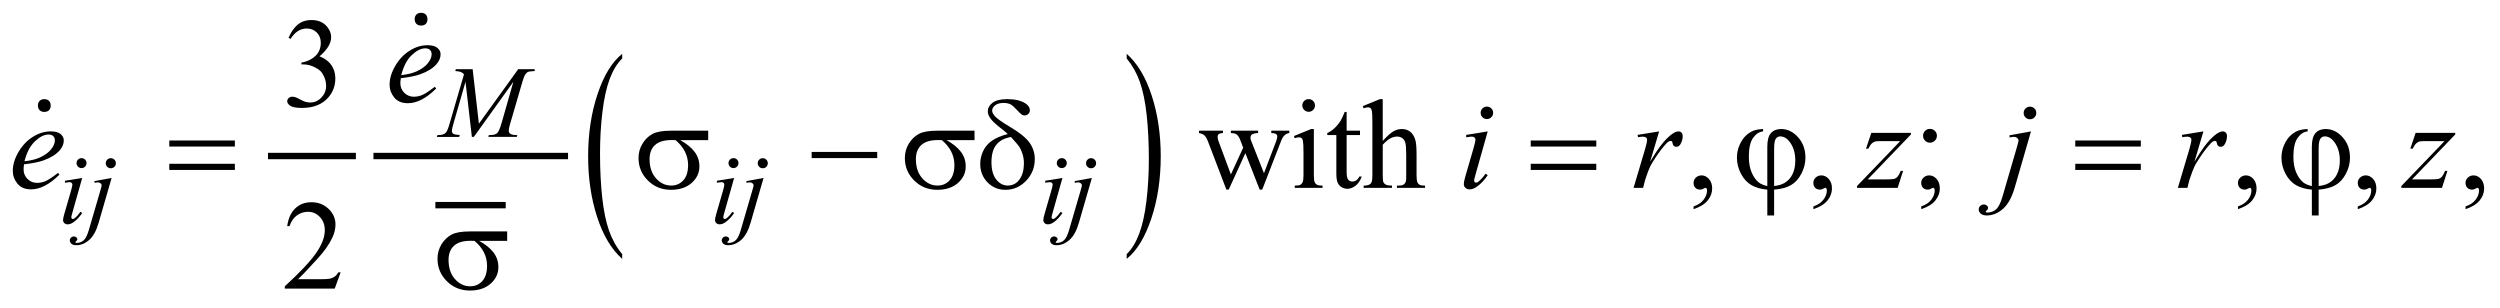 <?xml version="1.0" encoding="UTF-8"?>
<!DOCTYPE svg PUBLIC '-//W3C//DTD SVG 1.0//EN'
          'http://www.w3.org/TR/2001/REC-SVG-20010904/DTD/svg10.dtd'>
<svg stroke-dasharray="none" shape-rendering="auto" xmlns="http://www.w3.org/2000/svg" font-family="'Dialog'" text-rendering="auto" width="308" fill-opacity="1" color-interpolation="auto" color-rendering="auto" preserveAspectRatio="xMidYMid meet" font-size="12px" viewBox="0 0 308 38" fill="black" xmlns:xlink="http://www.w3.org/1999/xlink" stroke="black" image-rendering="auto" stroke-miterlimit="10" stroke-linecap="square" stroke-linejoin="miter" font-style="normal" stroke-width="1" height="38" stroke-dashoffset="0" font-weight="normal" stroke-opacity="1"
><!--Generated by the Batik Graphics2D SVG Generator--><defs id="genericDefs"
  /><g
  ><defs id="defs1"
    ><clipPath clipPathUnits="userSpaceOnUse" id="clipPath1"
      ><path d="M-1 -1 L194.192 -1 L194.192 22.712 L-1 22.712 L-1 -1 Z"
      /></clipPath
      ><clipPath clipPathUnits="userSpaceOnUse" id="clipPath2"
      ><path d="M-0 -0 L-0 21.712 L193.193 21.712 L193.193 -0 Z"
      /></clipPath
    ></defs
    ><g stroke-width="0.5" transform="scale(1.576,1.576) translate(1,1) matrix(1,0,0,1,0,0)"
    ><line y2="11.196" fill="none" x1="20.199" clip-path="url(#clipPath2)" x2="26.57" y1="11.196"
    /></g
    ><g stroke-width="0.5" transform="matrix(1.576,0,0,1.576,1.576,1.576)"
    ><line y2="15.037" fill="none" x1="33.286" clip-path="url(#clipPath2)" x2="38.283" y1="15.037"
    /></g
    ><g stroke-width="0.5" transform="matrix(1.576,0,0,1.576,1.576,1.576)"
    ><line y2="11.196" fill="none" x1="28.444" clip-path="url(#clipPath2)" x2="43.156" y1="11.196"
    /></g
    ><g stroke-width="0.5" transform="matrix(1.576,0,0,1.576,1.576,1.576)"
    ><path d="M47.638 18.867 L47.638 19.237 C46.799 18.492 46.145 17.398 45.678 15.957 C45.21 14.515 44.976 12.937 44.976 11.223 C44.976 9.44 45.222 7.816 45.714 6.351 C46.206 4.886 46.847 3.839 47.638 3.208 L47.638 3.569 C47.242 3.959 46.918 4.492 46.663 5.168 C46.409 5.845 46.22 6.703 46.094 7.744 C45.968 8.785 45.906 9.869 45.906 10.999 C45.906 12.277 45.964 13.432 46.079 14.464 C46.194 15.496 46.371 16.352 46.61 17.03 C46.848 17.71 47.19 18.323 47.638 18.867 Z" stroke="none" clip-path="url(#clipPath2)"
    /></g
    ><g stroke-width="0.5" transform="matrix(1.576,0,0,1.576,1.576,1.576)"
    ><path d="M87.076 3.569 L87.076 3.208 C87.915 3.948 88.569 5.038 89.036 6.48 C89.503 7.922 89.738 9.5 89.738 11.214 C89.738 12.997 89.492 14.622 89 16.089 C88.508 17.557 87.867 18.606 87.076 19.236 L87.076 18.866 C87.475 18.476 87.801 17.943 88.055 17.267 C88.309 16.59 88.498 15.733 88.622 14.696 C88.746 13.658 88.808 12.572 88.808 11.437 C88.808 10.164 88.751 9.011 88.637 7.976 C88.523 6.941 88.346 6.084 88.106 5.405 C87.867 4.726 87.523 4.114 87.076 3.569 Z" stroke="none" clip-path="url(#clipPath2)"
    /></g
    ><g stroke-width="0.5" transform="matrix(1.576,0,0,1.576,1.576,1.576)"
    ><path d="M21.554 1.962 C21.743 1.516 21.981 1.172 22.269 0.93 C22.557 0.688 22.915 0.567 23.345 0.567 C23.875 0.567 24.282 0.739 24.565 1.084 C24.78 1.341 24.887 1.616 24.887 1.909 C24.887 2.39 24.584 2.888 23.979 3.402 C24.386 3.562 24.693 3.789 24.901 4.085 C25.109 4.381 25.214 4.729 25.214 5.129 C25.214 5.701 25.032 6.197 24.667 6.617 C24.192 7.163 23.504 7.437 22.603 7.437 C22.157 7.437 21.854 7.381 21.693 7.271 C21.532 7.161 21.452 7.042 21.452 6.915 C21.452 6.821 21.49 6.738 21.566 6.666 C21.643 6.595 21.734 6.559 21.842 6.559 C21.924 6.559 22.007 6.572 22.091 6.598 C22.146 6.615 22.272 6.674 22.467 6.776 C22.662 6.879 22.797 6.94 22.872 6.959 C22.993 6.995 23.121 7.012 23.258 7.012 C23.59 7.012 23.879 6.884 24.124 6.627 C24.369 6.37 24.493 6.066 24.493 5.715 C24.493 5.458 24.436 5.207 24.322 4.964 C24.237 4.782 24.144 4.644 24.044 4.549 C23.904 4.419 23.712 4.301 23.468 4.195 C23.224 4.09 22.975 4.036 22.721 4.036 L22.565 4.036 L22.565 3.889 C22.822 3.856 23.08 3.764 23.339 3.611 C23.597 3.458 23.785 3.275 23.902 3.06 C24.019 2.845 24.078 2.609 24.078 2.352 C24.078 2.017 23.973 1.746 23.763 1.539 C23.553 1.332 23.292 1.229 22.98 1.229 C22.476 1.229 22.054 1.499 21.716 2.039 L21.554 1.962 Z" stroke="none" clip-path="url(#clipPath2)"
    /></g
    ><g stroke-width="0.5" transform="matrix(1.576,0,0,1.576,1.576,1.576)"
    ><path d="M92.728 9.217 L94.602 9.217 L94.602 9.398 C94.43 9.411 94.316 9.442 94.263 9.491 C94.21 9.54 94.182 9.609 94.182 9.7 C94.182 9.801 94.21 9.923 94.265 10.066 L95.222 12.637 L96.183 10.544 L95.93 9.885 C95.852 9.69 95.749 9.555 95.622 9.48 C95.55 9.435 95.417 9.407 95.222 9.397 L95.222 9.217 L97.35 9.217 L97.35 9.398 C97.116 9.408 96.95 9.45 96.852 9.525 C96.787 9.577 96.754 9.66 96.754 9.774 C96.754 9.839 96.767 9.906 96.793 9.974 L97.808 12.54 L98.75 10.066 C98.815 9.89 98.848 9.751 98.848 9.647 C98.848 9.585 98.816 9.53 98.752 9.481 C98.688 9.432 98.564 9.404 98.379 9.398 L98.379 9.217 L99.789 9.217 L99.789 9.398 C99.507 9.44 99.298 9.632 99.165 9.974 L97.671 13.824 L97.472 13.824 L96.354 10.97 L95.051 13.824 L94.87 13.824 L93.435 10.067 C93.341 9.83 93.248 9.669 93.157 9.587 C93.066 9.504 92.923 9.441 92.727 9.399 L92.727 9.217 Z" stroke="none" clip-path="url(#clipPath2)"
    /></g
    ><g stroke-width="0.5" transform="matrix(1.576,0,0,1.576,1.576,1.576)"
    ><path d="M101.707 9.085 L101.707 12.676 C101.707 12.955 101.728 13.142 101.769 13.235 C101.809 13.328 101.87 13.397 101.949 13.442 C102.029 13.488 102.175 13.51 102.387 13.51 L102.387 13.686 L100.215 13.686 L100.215 13.51 C100.433 13.51 100.579 13.489 100.654 13.447 C100.728 13.405 100.788 13.335 100.832 13.237 C100.876 13.139 100.897 12.953 100.897 12.676 L100.897 10.953 C100.897 10.469 100.882 10.155 100.853 10.012 C100.831 9.908 100.795 9.836 100.747 9.795 C100.698 9.754 100.631 9.734 100.547 9.734 C100.455 9.734 100.345 9.758 100.215 9.807 L100.147 9.632 L101.494 9.085 L101.707 9.085 ZM101.302 6.748 C101.439 6.748 101.555 6.796 101.652 6.892 C101.748 6.988 101.796 7.104 101.796 7.241 C101.796 7.378 101.748 7.495 101.652 7.593 C101.555 7.691 101.439 7.739 101.302 7.739 C101.165 7.739 101.048 7.69 100.95 7.593 C100.852 7.496 100.804 7.378 100.804 7.241 C100.804 7.105 100.852 6.989 100.948 6.892 C101.044 6.796 101.162 6.748 101.302 6.748 Z" stroke="none" clip-path="url(#clipPath2)"
    /></g
    ><g stroke-width="0.5" transform="matrix(1.576,0,0,1.576,1.576,1.576)"
    ><path d="M104.27 7.749 L104.27 9.217 L105.315 9.217 L105.315 9.559 L104.27 9.559 L104.27 12.457 C104.27 12.746 104.312 12.941 104.395 13.043 C104.478 13.144 104.584 13.193 104.714 13.193 C104.821 13.193 104.925 13.16 105.027 13.093 C105.128 13.027 105.206 12.928 105.261 12.798 L105.451 12.798 C105.337 13.116 105.176 13.357 104.968 13.518 C104.76 13.679 104.545 13.759 104.323 13.759 C104.174 13.759 104.027 13.717 103.884 13.635 C103.741 13.552 103.636 13.433 103.568 13.279 C103.5 13.125 103.465 12.886 103.465 12.564 L103.465 9.559 L102.757 9.559 L102.757 9.397 C102.936 9.325 103.119 9.204 103.306 9.034 C103.494 8.863 103.66 8.66 103.806 8.426 C103.881 8.302 103.986 8.076 104.119 7.748 L104.27 7.748 Z" stroke="none" clip-path="url(#clipPath2)"
    /></g
    ><g stroke-width="0.5" transform="matrix(1.576,0,0,1.576,1.576,1.576)"
    ><path d="M107.091 6.748 L107.091 10.017 C107.452 9.62 107.738 9.366 107.95 9.253 C108.161 9.141 108.373 9.085 108.584 9.085 C108.838 9.085 109.056 9.155 109.238 9.295 C109.421 9.435 109.555 9.654 109.643 9.954 C109.705 10.162 109.736 10.543 109.736 11.096 L109.736 12.677 C109.736 12.96 109.758 13.154 109.804 13.257 C109.836 13.335 109.892 13.398 109.97 13.443 C110.048 13.489 110.191 13.511 110.4 13.511 L110.4 13.687 L108.204 13.687 L108.204 13.51 L108.307 13.51 C108.515 13.51 108.66 13.479 108.741 13.415 C108.823 13.352 108.88 13.258 108.912 13.134 C108.922 13.082 108.927 12.93 108.927 12.676 L108.927 11.095 C108.927 10.607 108.902 10.287 108.852 10.134 C108.801 9.981 108.721 9.866 108.61 9.79 C108.5 9.714 108.367 9.675 108.211 9.675 C108.051 9.675 107.885 9.717 107.713 9.802 C107.54 9.887 107.334 10.057 107.093 10.314 L107.093 12.676 C107.093 12.982 107.111 13.172 107.145 13.246 C107.179 13.321 107.243 13.384 107.335 13.434 C107.428 13.484 107.588 13.509 107.815 13.509 L107.815 13.685 L105.599 13.685 L105.599 13.51 C105.797 13.51 105.953 13.48 106.068 13.417 C106.132 13.385 106.185 13.323 106.224 13.231 C106.263 13.14 106.283 12.955 106.283 12.675 L106.283 8.631 C106.283 8.12 106.27 7.806 106.246 7.69 C106.222 7.573 106.184 7.493 106.134 7.451 C106.083 7.409 106.016 7.388 105.932 7.388 C105.864 7.388 105.752 7.414 105.6 7.466 L105.532 7.295 L106.869 6.749 L107.091 6.749 Z" stroke="none" clip-path="url(#clipPath2)"
    /></g
    ><g stroke-width="0.5" transform="matrix(1.576,0,0,1.576,1.576,1.576)"
    ><path d="M131.391 15.35 L131.391 15.135 C131.726 15.025 131.986 14.853 132.169 14.62 C132.352 14.387 132.444 14.141 132.444 13.881 C132.444 13.819 132.429 13.767 132.4 13.725 C132.378 13.696 132.355 13.681 132.332 13.681 C132.297 13.681 132.219 13.713 132.098 13.779 C132.039 13.808 131.978 13.823 131.912 13.823 C131.753 13.823 131.626 13.776 131.532 13.681 C131.437 13.586 131.39 13.456 131.39 13.29 C131.39 13.131 131.451 12.994 131.573 12.881 C131.695 12.767 131.844 12.71 132.019 12.71 C132.234 12.71 132.425 12.804 132.593 12.99 C132.76 13.178 132.844 13.426 132.844 13.734 C132.844 14.069 132.728 14.38 132.495 14.669 C132.263 14.957 131.895 15.184 131.391 15.35 Z" stroke="none" clip-path="url(#clipPath2)"
    /></g
    ><g stroke-width="0.5" transform="matrix(1.576,0,0,1.576,1.576,1.576)"
    ><path d="M140.756 15.35 L140.756 15.135 C141.091 15.025 141.351 14.853 141.534 14.62 C141.717 14.387 141.809 14.141 141.809 13.881 C141.809 13.819 141.794 13.767 141.765 13.725 C141.743 13.696 141.72 13.681 141.697 13.681 C141.662 13.681 141.584 13.713 141.463 13.779 C141.404 13.808 141.343 13.823 141.277 13.823 C141.118 13.823 140.991 13.776 140.897 13.681 C140.802 13.586 140.755 13.456 140.755 13.29 C140.755 13.131 140.816 12.994 140.938 12.881 C141.06 12.767 141.209 12.71 141.384 12.71 C141.599 12.71 141.79 12.804 141.958 12.99 C142.125 13.178 142.209 13.426 142.209 13.734 C142.209 14.069 142.093 14.38 141.86 14.669 C141.628 14.957 141.26 15.184 140.756 15.35 Z" stroke="none" clip-path="url(#clipPath2)"
    /></g
    ><g stroke-width="0.5" transform="matrix(1.576,0,0,1.576,1.576,1.576)"
    ><path d="M149.188 15.35 L149.188 15.135 C149.523 15.025 149.782 14.853 149.966 14.62 C150.15 14.388 150.241 14.141 150.241 13.881 C150.241 13.819 150.226 13.767 150.197 13.725 C150.175 13.696 150.151 13.681 150.129 13.681 C150.093 13.681 150.016 13.713 149.895 13.779 C149.836 13.808 149.775 13.823 149.709 13.823 C149.55 13.823 149.423 13.776 149.329 13.681 C149.234 13.586 149.187 13.456 149.187 13.29 C149.187 13.131 149.248 12.994 149.37 12.881 C149.492 12.767 149.641 12.71 149.816 12.71 C150.031 12.71 150.222 12.804 150.39 12.99 C150.557 13.178 150.641 13.426 150.641 13.734 C150.641 14.069 150.525 14.38 150.292 14.669 C150.061 14.957 149.692 15.184 149.188 15.35 ZM149.871 9.075 C150.021 9.075 150.148 9.127 150.255 9.231 C150.36 9.335 150.413 9.462 150.413 9.612 C150.413 9.761 150.36 9.889 150.255 9.995 C150.149 10.101 150.022 10.154 149.871 10.154 C149.722 10.154 149.594 10.101 149.488 9.995 C149.383 9.89 149.33 9.762 149.33 9.612 C149.33 9.462 149.383 9.335 149.488 9.231 C149.593 9.127 149.722 9.075 149.871 9.075 Z" stroke="none" clip-path="url(#clipPath2)"
    /></g
    ><g stroke-width="0.5" transform="matrix(1.576,0,0,1.576,1.576,1.576)"
    ><path d="M173.948 15.35 L173.948 15.135 C174.283 15.025 174.543 14.853 174.726 14.62 C174.909 14.387 175.001 14.141 175.001 13.881 C175.001 13.819 174.986 13.767 174.957 13.725 C174.935 13.696 174.912 13.681 174.889 13.681 C174.854 13.681 174.776 13.713 174.655 13.779 C174.596 13.808 174.535 13.823 174.469 13.823 C174.31 13.823 174.183 13.776 174.089 13.681 C173.994 13.586 173.947 13.456 173.947 13.29 C173.947 13.131 174.008 12.994 174.13 12.881 C174.252 12.767 174.401 12.71 174.576 12.71 C174.791 12.71 174.982 12.804 175.15 12.99 C175.317 13.178 175.401 13.426 175.401 13.734 C175.401 14.069 175.285 14.38 175.052 14.669 C174.82 14.957 174.452 15.184 173.948 15.35 Z" stroke="none" clip-path="url(#clipPath2)"
    /></g
    ><g stroke-width="0.5" transform="matrix(1.576,0,0,1.576,1.576,1.576)"
    ><path d="M183.313 15.35 L183.313 15.135 C183.648 15.025 183.908 14.853 184.091 14.62 C184.274 14.387 184.366 14.141 184.366 13.881 C184.366 13.819 184.351 13.767 184.322 13.725 C184.3 13.696 184.277 13.681 184.254 13.681 C184.219 13.681 184.141 13.713 184.02 13.779 C183.961 13.808 183.9 13.823 183.834 13.823 C183.675 13.823 183.548 13.776 183.454 13.681 C183.359 13.586 183.312 13.456 183.312 13.29 C183.312 13.131 183.373 12.994 183.495 12.881 C183.617 12.767 183.766 12.71 183.941 12.71 C184.156 12.71 184.347 12.804 184.515 12.99 C184.682 13.178 184.766 13.426 184.766 13.734 C184.766 14.069 184.65 14.38 184.417 14.669 C184.186 14.957 183.817 15.184 183.313 15.35 Z" stroke="none" clip-path="url(#clipPath2)"
    /></g
    ><g stroke-width="0.5" transform="matrix(1.576,0,0,1.576,1.576,1.576)"
    ><path d="M191.739 15.35 L191.739 15.135 C192.074 15.025 192.334 14.853 192.517 14.62 C192.7 14.387 192.792 14.141 192.792 13.881 C192.792 13.819 192.777 13.767 192.748 13.725 C192.726 13.696 192.703 13.681 192.68 13.681 C192.645 13.681 192.567 13.713 192.446 13.779 C192.387 13.808 192.326 13.823 192.26 13.823 C192.101 13.823 191.974 13.776 191.88 13.681 C191.785 13.586 191.738 13.456 191.738 13.29 C191.738 13.131 191.799 12.994 191.921 12.881 C192.043 12.767 192.192 12.71 192.367 12.71 C192.582 12.71 192.773 12.804 192.941 12.99 C193.108 13.178 193.192 13.426 193.192 13.734 C193.192 14.069 193.076 14.38 192.843 14.669 C192.611 14.957 192.243 15.184 191.739 15.35 Z" stroke="none" clip-path="url(#clipPath2)"
    /></g
    ><g stroke-width="0.5" transform="matrix(1.576,0,0,1.576,1.576,1.576)"
    ><path d="M25.629 20.288 L25.166 21.561 L21.262 21.561 L21.262 21.38 C22.41 20.333 23.219 19.478 23.687 18.814 C24.156 18.151 24.39 17.544 24.39 16.995 C24.39 16.575 24.261 16.23 24.004 15.961 C23.747 15.69 23.44 15.556 23.082 15.556 C22.757 15.556 22.465 15.651 22.206 15.841 C21.947 16.031 21.756 16.311 21.632 16.678 L21.452 16.678 C21.533 16.076 21.742 15.615 22.079 15.292 C22.416 14.969 22.836 14.809 23.341 14.809 C23.878 14.809 24.326 14.982 24.685 15.327 C25.045 15.672 25.225 16.078 25.225 16.547 C25.225 16.882 25.147 17.217 24.991 17.552 C24.75 18.079 24.36 18.637 23.82 19.226 C23.01 20.111 22.504 20.644 22.302 20.827 L24.03 20.827 C24.382 20.827 24.628 20.813 24.769 20.788 C24.911 20.762 25.039 20.709 25.152 20.629 C25.266 20.55 25.365 20.437 25.45 20.29 L25.629 20.29 Z" stroke="none" clip-path="url(#clipPath2)"
    /></g
    ><g stroke-width="0.5" transform="matrix(1.576,0,0,1.576,1.576,1.576)"
    ><path d="M35.948 4.409 L36.436 8.671 L39.509 4.409 L40.801 4.409 L40.801 4.553 C40.52 4.572 40.354 4.59 40.305 4.608 C40.219 4.642 40.14 4.71 40.069 4.811 C39.998 4.913 39.92 5.107 39.837 5.396 L38.857 8.753 C38.799 8.948 38.771 9.102 38.771 9.213 C38.771 9.315 38.806 9.391 38.876 9.443 C38.975 9.519 39.131 9.556 39.345 9.556 L39.439 9.556 L39.404 9.701 L37.175 9.701 L37.214 9.556 L37.319 9.556 C37.517 9.556 37.668 9.528 37.772 9.47 C37.853 9.428 37.925 9.35 37.988 9.234 C38.052 9.118 38.141 8.861 38.256 8.463 L39.131 5.395 L36.043 9.7 L35.887 9.7 L35.39 5.396 L34.445 8.671 C34.364 8.949 34.324 9.137 34.324 9.233 C34.324 9.329 34.359 9.402 34.429 9.453 C34.499 9.504 34.67 9.538 34.94 9.557 L34.898 9.702 L33.152 9.702 L33.195 9.557 L33.3 9.557 C33.558 9.557 33.744 9.492 33.859 9.362 C33.942 9.268 34.029 9.065 34.12 8.753 L35.272 4.807 C35.186 4.719 35.104 4.659 35.026 4.627 C34.948 4.595 34.804 4.571 34.593 4.553 L34.632 4.409 L35.948 4.409 Z" stroke="none" clip-path="url(#clipPath2)"
    /></g
    ><g stroke-width="0.5" transform="matrix(1.576,0,0,1.576,1.576,1.576)"
    ><path d="M5.425 12.912 L4.652 15.648 C4.6 15.833 4.574 15.943 4.574 15.979 C4.574 16.021 4.586 16.055 4.611 16.081 C4.636 16.107 4.665 16.12 4.699 16.12 C4.738 16.12 4.785 16.099 4.84 16.057 C4.988 15.94 5.138 15.774 5.289 15.558 L5.426 15.648 C5.248 15.918 5.04 16.146 4.8 16.331 C4.623 16.469 4.454 16.538 4.292 16.538 C4.186 16.538 4.098 16.506 4.031 16.442 C3.963 16.379 3.929 16.298 3.929 16.202 C3.929 16.106 3.961 15.946 4.027 15.723 L4.534 13.974 C4.617 13.688 4.659 13.508 4.659 13.435 C4.659 13.378 4.639 13.331 4.598 13.295 C4.557 13.258 4.502 13.24 4.432 13.24 C4.375 13.24 4.256 13.254 4.077 13.283 L4.077 13.13 L5.425 12.912 ZM5.374 11.362 C5.483 11.362 5.576 11.4 5.651 11.475 C5.726 11.551 5.764 11.643 5.764 11.752 C5.764 11.858 5.725 11.95 5.649 12.027 C5.572 12.103 5.481 12.141 5.374 12.141 C5.268 12.141 5.176 12.103 5.099 12.027 C5.022 11.95 4.984 11.858 4.984 11.752 C4.984 11.643 5.022 11.55 5.097 11.475 C5.172 11.4 5.265 11.362 5.374 11.362 Z" stroke="none" clip-path="url(#clipPath2)"
    /></g
    ><g stroke-width="0.5" transform="matrix(1.576,0,0,1.576,1.576,1.576)"
    ><path d="M7.725 12.912 L6.714 16.405 C6.534 17.03 6.288 17.479 5.974 17.756 C5.661 18.031 5.321 18.17 4.957 18.17 C4.793 18.17 4.669 18.132 4.584 18.057 C4.5 17.98 4.457 17.89 4.457 17.787 C4.457 17.706 4.489 17.636 4.553 17.574 C4.617 17.512 4.691 17.482 4.774 17.482 C4.85 17.482 4.916 17.506 4.973 17.556 C5.02 17.595 5.043 17.639 5.043 17.689 C5.043 17.756 5.01 17.815 4.945 17.865 C4.908 17.893 4.89 17.917 4.89 17.935 L4.898 17.955 C4.906 17.965 4.918 17.973 4.933 17.978 C4.949 17.983 4.972 17.986 5.003 17.986 C5.214 17.986 5.394 17.919 5.544 17.785 C5.694 17.651 5.827 17.384 5.944 16.983 L6.819 13.985 C6.905 13.691 6.948 13.528 6.948 13.497 C6.948 13.434 6.92 13.379 6.864 13.33 C6.808 13.28 6.737 13.256 6.651 13.256 C6.617 13.256 6.578 13.26 6.534 13.268 C6.5 13.272 6.451 13.28 6.386 13.291 L6.386 13.154 L7.725 12.912 ZM7.663 11.366 C7.772 11.366 7.866 11.405 7.942 11.481 C8.018 11.557 8.057 11.651 8.057 11.76 C8.057 11.869 8.018 11.962 7.942 12.039 C7.865 12.115 7.772 12.153 7.663 12.153 C7.554 12.153 7.46 12.116 7.383 12.04 C7.306 11.963 7.268 11.87 7.268 11.761 C7.268 11.652 7.306 11.558 7.383 11.482 C7.46 11.404 7.553 11.366 7.663 11.366 Z" stroke="none" clip-path="url(#clipPath2)"
    /></g
    ><g stroke-width="0.5" transform="matrix(1.576,0,0,1.576,1.576,1.576)"
    ><path d="M56.389 12.912 L55.616 15.648 C55.564 15.833 55.538 15.943 55.538 15.979 C55.538 16.021 55.55 16.055 55.575 16.081 C55.6 16.107 55.629 16.12 55.663 16.12 C55.702 16.12 55.749 16.099 55.804 16.057 C55.952 15.94 56.102 15.774 56.253 15.558 L56.39 15.648 C56.213 15.919 56.005 16.146 55.765 16.331 C55.588 16.469 55.419 16.538 55.257 16.538 C55.151 16.538 55.063 16.506 54.996 16.442 C54.928 16.379 54.894 16.298 54.894 16.202 C54.894 16.106 54.926 15.946 54.992 15.723 L55.499 13.974 C55.582 13.688 55.624 13.508 55.624 13.435 C55.624 13.378 55.604 13.331 55.563 13.295 C55.522 13.258 55.467 13.24 55.397 13.24 C55.34 13.24 55.221 13.254 55.042 13.283 L55.042 13.13 L56.389 12.912 ZM56.338 11.362 C56.447 11.362 56.54 11.4 56.615 11.475 C56.69 11.551 56.728 11.643 56.728 11.752 C56.728 11.858 56.689 11.95 56.613 12.027 C56.536 12.103 56.445 12.141 56.338 12.141 C56.232 12.141 56.14 12.103 56.063 12.027 C55.986 11.95 55.948 11.858 55.948 11.752 C55.948 11.643 55.986 11.55 56.061 11.475 C56.137 11.4 56.229 11.362 56.338 11.362 Z" stroke="none" clip-path="url(#clipPath2)"
    /></g
    ><g stroke-width="0.5" transform="matrix(1.576,0,0,1.576,1.576,1.576)"
    ><path d="M58.689 12.912 L57.678 16.405 C57.498 17.03 57.252 17.479 56.938 17.756 C56.625 18.031 56.285 18.17 55.921 18.17 C55.757 18.17 55.633 18.132 55.548 18.057 C55.464 17.981 55.421 17.891 55.421 17.787 C55.421 17.706 55.453 17.636 55.517 17.574 C55.581 17.512 55.655 17.482 55.738 17.482 C55.814 17.482 55.88 17.506 55.937 17.556 C55.984 17.595 56.007 17.639 56.007 17.689 C56.007 17.756 55.974 17.815 55.909 17.865 C55.872 17.893 55.854 17.917 55.854 17.935 L55.862 17.955 C55.87 17.965 55.882 17.973 55.897 17.978 C55.913 17.983 55.936 17.986 55.967 17.986 C56.178 17.986 56.358 17.919 56.508 17.785 C56.658 17.651 56.791 17.384 56.908 16.983 L57.783 13.985 C57.869 13.691 57.912 13.528 57.912 13.497 C57.912 13.434 57.884 13.379 57.828 13.33 C57.772 13.28 57.701 13.256 57.615 13.256 C57.581 13.256 57.542 13.26 57.498 13.268 C57.464 13.273 57.415 13.281 57.35 13.291 L57.35 13.154 L58.689 12.912 ZM58.627 11.366 C58.736 11.366 58.83 11.405 58.906 11.481 C58.982 11.557 59.021 11.651 59.021 11.76 C59.021 11.869 58.982 11.962 58.906 12.039 C58.829 12.115 58.736 12.153 58.627 12.153 C58.518 12.153 58.425 12.115 58.348 12.039 C58.271 11.962 58.233 11.869 58.233 11.76 C58.233 11.651 58.271 11.557 58.348 11.481 C58.425 11.404 58.518 11.366 58.627 11.366 Z" stroke="none" clip-path="url(#clipPath2)"
    /></g
    ><g stroke-width="0.5" transform="matrix(1.576,0,0,1.576,1.576,1.576)"
    ><path d="M82.054 12.912 L81.281 15.648 C81.229 15.833 81.203 15.943 81.203 15.979 C81.203 16.021 81.215 16.055 81.24 16.081 C81.265 16.107 81.294 16.12 81.328 16.12 C81.367 16.12 81.414 16.099 81.469 16.057 C81.617 15.94 81.767 15.774 81.918 15.558 L82.055 15.648 C81.878 15.919 81.67 16.146 81.43 16.331 C81.253 16.469 81.084 16.538 80.922 16.538 C80.816 16.538 80.728 16.506 80.661 16.442 C80.593 16.379 80.559 16.298 80.559 16.202 C80.559 16.106 80.591 15.946 80.657 15.723 L81.164 13.974 C81.247 13.688 81.289 13.508 81.289 13.435 C81.289 13.378 81.269 13.331 81.228 13.295 C81.187 13.258 81.132 13.24 81.062 13.24 C81.005 13.24 80.886 13.254 80.707 13.283 L80.707 13.13 L82.054 12.912 ZM82.003 11.362 C82.112 11.362 82.205 11.4 82.28 11.475 C82.355 11.551 82.393 11.643 82.393 11.752 C82.393 11.858 82.354 11.95 82.278 12.027 C82.201 12.103 82.11 12.141 82.003 12.141 C81.897 12.141 81.805 12.103 81.728 12.027 C81.651 11.95 81.613 11.858 81.613 11.752 C81.613 11.643 81.651 11.55 81.726 11.475 C81.801 11.4 81.894 11.362 82.003 11.362 Z" stroke="none" clip-path="url(#clipPath2)"
    /></g
    ><g stroke-width="0.5" transform="matrix(1.576,0,0,1.576,1.576,1.576)"
    ><path d="M84.354 12.912 L83.343 16.405 C83.163 17.03 82.917 17.479 82.603 17.756 C82.29 18.031 81.95 18.17 81.586 18.17 C81.422 18.17 81.298 18.132 81.213 18.057 C81.129 17.981 81.086 17.891 81.086 17.787 C81.086 17.706 81.118 17.636 81.182 17.574 C81.246 17.512 81.32 17.482 81.403 17.482 C81.479 17.482 81.545 17.506 81.602 17.556 C81.649 17.595 81.672 17.639 81.672 17.689 C81.672 17.756 81.639 17.815 81.574 17.865 C81.537 17.893 81.519 17.917 81.519 17.935 L81.527 17.955 C81.535 17.965 81.547 17.973 81.562 17.978 C81.578 17.983 81.601 17.986 81.632 17.986 C81.843 17.986 82.023 17.919 82.173 17.785 C82.323 17.651 82.456 17.384 82.573 16.983 L83.448 13.985 C83.534 13.691 83.577 13.528 83.577 13.497 C83.577 13.434 83.549 13.379 83.493 13.33 C83.437 13.28 83.366 13.256 83.28 13.256 C83.246 13.256 83.207 13.26 83.163 13.268 C83.129 13.273 83.08 13.281 83.015 13.291 L83.015 13.154 L84.354 12.912 ZM84.292 11.366 C84.401 11.366 84.495 11.405 84.571 11.481 C84.647 11.557 84.686 11.651 84.686 11.76 C84.686 11.869 84.647 11.962 84.571 12.039 C84.494 12.115 84.401 12.153 84.292 12.153 C84.183 12.153 84.09 12.115 84.013 12.039 C83.936 11.962 83.898 11.869 83.898 11.76 C83.898 11.651 83.936 11.557 84.013 11.481 C84.089 11.404 84.182 11.366 84.292 11.366 Z" stroke="none" clip-path="url(#clipPath2)"
    /></g
    ><g stroke-width="0.5" transform="matrix(1.576,0,0,1.576,1.576,1.576)"
    ><path d="M30.332 5.112 C30.309 5.275 30.298 5.409 30.298 5.517 C30.298 5.807 30.401 6.053 30.606 6.256 C30.811 6.46 31.06 6.561 31.353 6.561 C31.587 6.561 31.812 6.513 32.029 6.417 C32.245 6.321 32.567 6.109 32.993 5.78 L33.096 5.922 C32.325 6.686 31.59 7.068 30.89 7.068 C30.415 7.068 30.057 6.918 29.816 6.619 C29.575 6.32 29.455 5.99 29.455 5.628 C29.455 5.144 29.604 4.648 29.904 4.14 C30.203 3.632 30.579 3.238 31.031 2.956 C31.483 2.675 31.948 2.534 32.427 2.534 C32.772 2.534 33.027 2.604 33.193 2.744 C33.359 2.884 33.442 3.05 33.442 3.242 C33.442 3.512 33.335 3.771 33.12 4.018 C32.837 4.34 32.42 4.6 31.87 4.798 C31.504 4.934 30.992 5.038 30.332 5.112 ZM30.366 4.873 C30.847 4.818 31.24 4.724 31.542 4.59 C31.942 4.411 32.242 4.197 32.442 3.948 C32.642 3.699 32.742 3.463 32.742 3.238 C32.742 3.101 32.699 2.991 32.613 2.906 C32.527 2.821 32.404 2.779 32.245 2.779 C31.913 2.779 31.561 2.955 31.188 3.308 C30.815 3.661 30.542 4.184 30.366 4.873 Z" stroke="none" clip-path="url(#clipPath2)"
    /></g
    ><g stroke-width="0.5" transform="matrix(1.576,0,0,1.576,1.576,1.576)"
    ><path d="M0.878 11.846 C0.855 12.009 0.844 12.144 0.844 12.251 C0.844 12.541 0.947 12.787 1.152 12.99 C1.357 13.193 1.606 13.295 1.899 13.295 C2.133 13.295 2.358 13.247 2.575 13.151 C2.792 13.055 3.113 12.842 3.539 12.514 L3.642 12.656 C2.871 13.421 2.136 13.802 1.436 13.802 C0.961 13.802 0.603 13.653 0.362 13.353 C0.12 13.055 0 12.725 0 12.364 C0 11.88 0.149 11.384 0.449 10.876 C0.748 10.368 1.124 9.974 1.576 9.692 C2.028 9.411 2.493 9.27 2.972 9.27 C3.317 9.27 3.572 9.34 3.738 9.48 C3.904 9.62 3.987 9.786 3.987 9.978 C3.987 10.248 3.88 10.507 3.665 10.754 C3.382 11.076 2.965 11.336 2.415 11.534 C2.051 11.667 1.539 11.772 0.878 11.846 ZM0.913 11.607 C1.394 11.552 1.787 11.458 2.089 11.324 C2.489 11.145 2.789 10.931 2.989 10.682 C3.189 10.433 3.289 10.197 3.289 9.972 C3.289 9.835 3.246 9.725 3.16 9.64 C3.074 9.557 2.951 9.515 2.792 9.515 C2.46 9.515 2.108 9.691 1.735 10.044 C1.362 10.397 1.088 10.918 0.913 11.607 Z" stroke="none" clip-path="url(#clipPath2)"
    /></g
    ><g stroke-width="0.5" transform="matrix(1.576,0,0,1.576,1.576,1.576)"
    ><path d="M115.299 9.271 L114.332 12.691 C114.268 12.921 114.234 13.06 114.234 13.105 C114.234 13.158 114.25 13.2 114.281 13.232 C114.311 13.265 114.348 13.281 114.39 13.281 C114.439 13.281 114.497 13.256 114.566 13.203 C114.752 13.057 114.939 12.849 115.128 12.579 L115.299 12.691 C115.077 13.029 114.818 13.314 114.518 13.545 C114.297 13.718 114.085 13.804 113.884 13.804 C113.75 13.804 113.641 13.764 113.557 13.685 C113.472 13.605 113.43 13.505 113.43 13.384 C113.43 13.264 113.47 13.064 113.552 12.784 L114.186 10.598 C114.29 10.24 114.342 10.016 114.342 9.925 C114.342 9.854 114.317 9.795 114.267 9.749 C114.216 9.704 114.147 9.681 114.059 9.681 C113.988 9.681 113.84 9.699 113.616 9.735 L113.616 9.545 L115.299 9.271 ZM115.235 7.333 C115.372 7.333 115.487 7.38 115.582 7.475 C115.676 7.569 115.724 7.685 115.724 7.821 C115.724 7.955 115.675 8.07 115.579 8.165 C115.483 8.26 115.368 8.309 115.235 8.309 C115.101 8.309 114.987 8.261 114.891 8.165 C114.794 8.069 114.746 7.955 114.746 7.821 C114.746 7.685 114.793 7.569 114.888 7.475 C114.983 7.381 115.099 7.333 115.235 7.333 Z" stroke="none" clip-path="url(#clipPath2)"
    /></g
    ><g stroke-width="0.5" transform="matrix(1.576,0,0,1.576,1.576,1.576)"
    ><path d="M127.015 9.544 L128.699 9.271 L127.996 11.643 C128.565 10.67 129.083 9.99 129.548 9.603 C129.812 9.382 130.027 9.271 130.193 9.271 C130.3 9.271 130.385 9.303 130.447 9.366 C130.509 9.429 130.54 9.521 130.54 9.642 C130.54 9.856 130.484 10.061 130.374 10.257 C130.296 10.403 130.184 10.476 130.037 10.476 C129.963 10.476 129.898 10.452 129.845 10.403 C129.792 10.354 129.758 10.279 129.744 10.179 C129.738 10.117 129.723 10.076 129.7 10.057 C129.675 10.031 129.643 10.018 129.607 10.018 C129.552 10.018 129.5 10.031 129.452 10.057 C129.367 10.102 129.238 10.229 129.066 10.437 C128.795 10.756 128.503 11.169 128.187 11.677 C128.05 11.891 127.933 12.134 127.835 12.404 C127.698 12.775 127.62 12.998 127.601 13.072 L127.446 13.687 L126.699 13.687 L127.601 10.657 C127.705 10.305 127.757 10.055 127.757 9.906 C127.757 9.847 127.733 9.799 127.684 9.76 C127.62 9.708 127.533 9.682 127.426 9.682 C127.358 9.682 127.232 9.697 127.05 9.726 L127.015 9.544 Z" stroke="none" clip-path="url(#clipPath2)"
    /></g
    ><g stroke-width="0.5" transform="matrix(1.576,0,0,1.576,1.576,1.576)"
    ><path d="M145.284 9.388 L148.383 9.388 L148.383 9.51 L145.006 13.023 L146.436 13.023 C146.774 13.023 146.989 13.009 147.081 12.984 C147.172 12.958 147.256 12.902 147.332 12.818 C147.408 12.733 147.494 12.581 147.588 12.359 L147.769 12.359 L147.345 13.686 L144.167 13.686 L144.167 13.544 L147.544 10.031 L146.139 10.031 C145.843 10.031 145.664 10.039 145.602 10.055 C145.511 10.075 145.421 10.126 145.331 10.209 C145.241 10.292 145.149 10.429 145.056 10.621 L144.87 10.621 L145.284 9.388 Z" stroke="none" clip-path="url(#clipPath2)"
    /></g
    ><g stroke-width="0.5" transform="matrix(1.576,0,0,1.576,1.576,1.576)"
    ><path d="M157.768 9.271 L156.503 13.638 C156.279 14.418 155.971 14.982 155.578 15.326 C155.186 15.671 154.763 15.843 154.307 15.843 C154.102 15.843 153.947 15.796 153.84 15.701 C153.735 15.607 153.682 15.495 153.682 15.365 C153.682 15.263 153.722 15.176 153.801 15.098 C153.881 15.022 153.973 14.984 154.077 14.984 C154.171 14.984 154.254 15.015 154.326 15.077 C154.385 15.126 154.413 15.181 154.413 15.243 C154.413 15.327 154.373 15.4 154.292 15.463 C154.246 15.498 154.224 15.527 154.224 15.55 L154.234 15.574 C154.244 15.588 154.258 15.597 154.278 15.603 C154.298 15.61 154.327 15.613 154.366 15.613 C154.629 15.613 154.854 15.53 155.042 15.362 C155.229 15.195 155.396 14.86 155.542 14.359 L156.635 10.612 C156.742 10.244 156.796 10.041 156.796 10.002 C156.796 9.924 156.761 9.854 156.692 9.792 C156.622 9.73 156.533 9.699 156.425 9.699 C156.383 9.699 156.334 9.704 156.279 9.714 C156.236 9.721 156.175 9.731 156.093 9.743 L156.093 9.573 L157.768 9.271 ZM157.689 7.338 C157.826 7.338 157.942 7.386 158.038 7.482 C158.134 7.578 158.183 7.694 158.183 7.831 C158.183 7.968 158.134 8.084 158.038 8.18 C157.942 8.276 157.826 8.324 157.689 8.324 C157.552 8.324 157.436 8.276 157.34 8.18 C157.243 8.084 157.195 7.968 157.195 7.831 C157.195 7.695 157.243 7.579 157.34 7.482 C157.437 7.387 157.553 7.338 157.689 7.338 Z" stroke="none" clip-path="url(#clipPath2)"
    /></g
    ><g stroke-width="0.5" transform="matrix(1.576,0,0,1.576,1.576,1.576)"
    ><path d="M169.564 9.544 L171.248 9.271 L170.545 11.643 C171.114 10.67 171.632 9.99 172.097 9.603 C172.361 9.382 172.576 9.271 172.742 9.271 C172.849 9.271 172.934 9.303 172.996 9.366 C173.058 9.429 173.089 9.521 173.089 9.642 C173.089 9.856 173.033 10.061 172.923 10.257 C172.845 10.403 172.733 10.476 172.586 10.476 C172.512 10.476 172.447 10.452 172.394 10.403 C172.341 10.354 172.307 10.279 172.293 10.179 C172.287 10.117 172.272 10.076 172.249 10.057 C172.224 10.031 172.192 10.018 172.156 10.018 C172.101 10.018 172.049 10.031 172.001 10.057 C171.916 10.102 171.787 10.229 171.615 10.437 C171.344 10.756 171.052 11.169 170.736 11.677 C170.599 11.891 170.482 12.134 170.384 12.404 C170.247 12.775 170.169 12.998 170.15 13.072 L169.995 13.687 L169.248 13.687 L170.15 10.657 C170.254 10.305 170.306 10.055 170.306 9.906 C170.306 9.847 170.282 9.799 170.233 9.76 C170.169 9.708 170.082 9.682 169.975 9.682 C169.907 9.682 169.781 9.697 169.599 9.726 L169.564 9.544 Z" stroke="none" clip-path="url(#clipPath2)"
    /></g
    ><g stroke-width="0.5" transform="matrix(1.576,0,0,1.576,1.576,1.576)"
    ><path d="M187.835 9.388 L190.934 9.388 L190.934 9.51 L187.557 13.023 L188.987 13.023 C189.325 13.023 189.54 13.009 189.632 12.984 C189.723 12.958 189.807 12.902 189.883 12.818 C189.959 12.733 190.045 12.581 190.139 12.359 L190.32 12.359 L189.896 13.686 L186.718 13.686 L186.718 13.544 L190.095 10.031 L188.69 10.031 C188.394 10.031 188.215 10.039 188.153 10.055 C188.062 10.075 187.972 10.126 187.882 10.209 C187.792 10.292 187.7 10.429 187.607 10.621 L187.421 10.621 L187.835 9.388 Z" stroke="none" clip-path="url(#clipPath2)"
    /></g
    ><g stroke-width="0.5" transform="matrix(1.576,0,0,1.576,1.576,1.576)"
    ><path d="M12.235 9.983 L17.36 9.983 L17.36 10.456 L12.235 10.456 L12.235 9.983 ZM12.235 11.803 L17.36 11.803 L17.36 12.285 L12.235 12.285 L12.235 11.803 Z" stroke="none" clip-path="url(#clipPath2)"
    /></g
    ><g stroke-width="0.5" transform="matrix(1.576,0,0,1.576,1.576,1.576)"
    ><path d="M54.362 9.954 L52.175 9.954 C52.666 10.227 53.039 10.53 53.293 10.862 C53.547 11.194 53.674 11.577 53.674 12.013 C53.674 12.514 53.472 12.944 53.069 13.301 C52.666 13.659 52.126 13.838 51.449 13.838 C50.737 13.838 50.136 13.596 49.648 13.11 C49.16 12.626 48.916 12.041 48.916 11.354 C48.916 10.941 49.019 10.567 49.223 10.232 C49.428 9.897 49.687 9.644 50.002 9.473 C50.315 9.302 50.796 9.217 51.444 9.217 L54.362 9.217 L54.362 9.954 ZM51.81 9.954 C51.673 9.951 51.569 9.949 51.497 9.949 C50.914 9.949 50.483 10.079 50.201 10.339 C49.92 10.599 49.779 10.967 49.779 11.442 C49.779 12.063 49.946 12.562 50.281 12.94 C50.616 13.317 51.013 13.505 51.472 13.505 C51.856 13.505 52.172 13.367 52.419 13.093 C52.666 12.819 52.79 12.422 52.79 11.905 C52.791 11.157 52.464 10.507 51.81 9.954 Z" stroke="none" clip-path="url(#clipPath2)"
    /></g
    ><g stroke-width="0.5" transform="matrix(1.576,0,0,1.576,1.576,1.576)"
    ><path d="M62.449 10.876 L67.574 10.876 L67.574 11.359 L62.449 11.359 L62.449 10.876 Z" stroke="none" clip-path="url(#clipPath2)"
    /></g
    ><g stroke-width="0.5" transform="matrix(1.576,0,0,1.576,1.576,1.576)"
    ><path d="M75.181 9.954 L72.994 9.954 C73.485 10.227 73.858 10.53 74.112 10.862 C74.366 11.194 74.493 11.577 74.493 12.013 C74.493 12.514 74.291 12.944 73.888 13.301 C73.485 13.659 72.945 13.838 72.268 13.838 C71.556 13.838 70.955 13.596 70.467 13.11 C69.979 12.626 69.735 12.041 69.735 11.354 C69.735 10.941 69.838 10.567 70.042 10.232 C70.247 9.897 70.506 9.644 70.821 9.473 C71.134 9.302 71.615 9.217 72.263 9.217 L75.181 9.217 L75.181 9.954 ZM72.628 9.954 C72.491 9.951 72.387 9.949 72.315 9.949 C71.732 9.949 71.301 10.079 71.019 10.339 C70.738 10.599 70.597 10.967 70.597 11.442 C70.597 12.063 70.764 12.562 71.099 12.94 C71.434 13.317 71.831 13.505 72.29 13.505 C72.674 13.505 72.99 13.367 73.237 13.093 C73.484 12.819 73.608 12.422 73.608 11.905 C73.609 11.157 73.282 10.507 72.628 9.954 Z" stroke="none" clip-path="url(#clipPath2)"
    /></g
    ><g stroke-width="0.5" transform="matrix(1.576,0,0,1.576,1.576,1.576)"
    ><path d="M77.774 9.476 C77.644 9.349 77.504 9.229 77.355 9.115 C76.876 8.748 76.567 8.464 76.428 8.264 C76.288 8.064 76.218 7.878 76.218 7.705 C76.218 7.451 76.34 7.228 76.584 7.037 C76.828 6.845 77.215 6.749 77.746 6.749 C78.361 6.749 78.841 6.866 79.185 7.101 C79.4 7.247 79.507 7.421 79.507 7.623 C79.507 7.733 79.467 7.828 79.387 7.906 C79.307 7.984 79.207 8.023 79.087 8.023 C79.016 8.023 78.952 8.007 78.897 7.974 C78.816 7.925 78.675 7.792 78.475 7.574 C78.275 7.356 78.116 7.218 77.999 7.159 C77.846 7.084 77.666 7.047 77.457 7.047 C77.167 7.047 76.945 7.11 76.79 7.235 C76.636 7.36 76.559 7.498 76.559 7.648 C76.559 7.791 76.645 7.951 76.817 8.128 C76.99 8.305 77.372 8.571 77.964 8.926 C78.716 9.371 79.225 9.786 79.492 10.17 C79.759 10.554 79.892 10.973 79.892 11.429 C79.892 12.096 79.665 12.664 79.211 13.134 C78.757 13.604 78.221 13.839 77.603 13.839 C77.043 13.839 76.574 13.644 76.195 13.253 C75.816 12.863 75.627 12.382 75.627 11.81 C75.627 11.468 75.703 11.134 75.856 10.807 C76.009 10.48 76.238 10.211 76.544 9.999 C76.851 9.786 77.261 9.612 77.774 9.476 ZM78.033 9.709 C77.526 9.794 77.144 9.995 76.888 10.312 C76.633 10.629 76.505 11.085 76.505 11.681 C76.505 12.276 76.632 12.729 76.885 13.039 C77.139 13.35 77.432 13.505 77.764 13.505 C78.164 13.505 78.477 13.343 78.703 13.018 C78.929 12.693 79.042 12.279 79.042 11.779 C79.042 11.508 79.004 11.255 78.927 11.017 C78.851 10.78 78.757 10.583 78.647 10.427 C78.563 10.31 78.358 10.071 78.033 9.709 Z" stroke="none" clip-path="url(#clipPath2)"
    /></g
    ><g stroke-width="0.5" transform="matrix(1.576,0,0,1.576,1.576,1.576)"
    ><path d="M118.661 9.983 L123.785 9.983 L123.785 10.456 L118.661 10.456 L118.661 9.983 ZM118.661 11.803 L123.785 11.803 L123.785 12.285 L118.661 12.285 L118.661 11.803 Z" stroke="none" clip-path="url(#clipPath2)"
    /></g
    ><g stroke-width="0.5" transform="matrix(1.576,0,0,1.576,1.576,1.576)"
    ><path d="M137.155 13.549 L137.155 10.466 C137.155 9.968 137.25 9.614 137.44 9.403 C137.63 9.192 137.896 9.086 138.238 9.086 C138.732 9.086 139.173 9.3 139.558 9.728 C139.944 10.156 140.136 10.688 140.136 11.326 C140.136 11.752 140.032 12.168 139.822 12.572 C139.612 12.977 139.34 13.277 139.005 13.47 C138.67 13.663 138.231 13.782 137.687 13.824 L137.687 15.844 L137.156 15.844 L137.156 13.824 C136.658 13.782 136.242 13.663 135.909 13.468 C135.575 13.273 135.304 12.976 135.094 12.575 C134.884 12.174 134.78 11.762 134.78 11.336 C134.78 10.975 134.849 10.64 134.987 10.331 C135.126 10.022 135.291 9.778 135.482 9.6 C135.674 9.421 135.872 9.293 136.076 9.217 C136.279 9.141 136.529 9.097 136.825 9.088 L136.825 9.274 C136.532 9.297 136.273 9.463 136.049 9.772 C135.824 10.081 135.712 10.574 135.712 11.251 C135.712 11.742 135.789 12.161 135.941 12.507 C136.094 12.854 136.286 13.113 136.517 13.285 C136.665 13.392 136.878 13.481 137.155 13.549 ZM137.687 13.54 C138.016 13.505 138.281 13.428 138.483 13.311 C138.762 13.152 138.976 12.921 139.123 12.621 C139.27 12.321 139.343 11.962 139.343 11.545 C139.343 10.957 139.195 10.469 138.899 10.082 C138.684 9.802 138.438 9.662 138.162 9.662 C138.022 9.662 137.908 9.723 137.82 9.845 C137.732 9.967 137.688 10.226 137.688 10.623 L137.688 13.54 Z" stroke="none" clip-path="url(#clipPath2)"
    /></g
    ><g stroke-width="0.5" transform="matrix(1.576,0,0,1.576,1.576,1.576)"
    ><path d="M161.229 9.983 L166.353 9.983 L166.353 10.456 L161.229 10.456 L161.229 9.983 ZM161.229 11.803 L166.353 11.803 L166.353 12.285 L161.229 12.285 L161.229 11.803 Z" stroke="none" clip-path="url(#clipPath2)"
    /></g
    ><g stroke-width="0.5" transform="matrix(1.576,0,0,1.576,1.576,1.576)"
    ><path d="M179.723 13.549 L179.723 10.466 C179.723 9.968 179.818 9.614 180.008 9.403 C180.198 9.192 180.464 9.086 180.806 9.086 C181.3 9.086 181.741 9.3 182.126 9.728 C182.512 10.156 182.704 10.688 182.704 11.326 C182.704 11.752 182.6 12.168 182.39 12.572 C182.18 12.977 181.908 13.277 181.573 13.47 C181.238 13.663 180.799 13.782 180.255 13.824 L180.255 15.844 L179.724 15.844 L179.724 13.824 C179.226 13.782 178.81 13.663 178.477 13.468 C178.143 13.273 177.872 12.976 177.662 12.575 C177.452 12.174 177.348 11.762 177.348 11.336 C177.348 10.975 177.417 10.64 177.555 10.331 C177.694 10.022 177.859 9.778 178.05 9.6 C178.242 9.421 178.44 9.293 178.644 9.217 C178.847 9.141 179.097 9.097 179.393 9.088 L179.393 9.274 C179.1 9.297 178.841 9.463 178.617 9.772 C178.392 10.081 178.28 10.574 178.28 11.251 C178.28 11.742 178.357 12.161 178.509 12.507 C178.662 12.854 178.854 13.113 179.085 13.285 C179.232 13.392 179.445 13.481 179.723 13.549 ZM180.254 13.54 C180.583 13.505 180.848 13.428 181.05 13.311 C181.329 13.152 181.543 12.921 181.69 12.621 C181.837 12.321 181.91 11.962 181.91 11.545 C181.91 10.957 181.762 10.469 181.466 10.082 C181.251 9.802 181.005 9.662 180.729 9.662 C180.589 9.662 180.475 9.723 180.387 9.845 C180.299 9.967 180.255 10.226 180.255 10.623 L180.255 13.54 Z" stroke="none" clip-path="url(#clipPath2)"
    /></g
    ><g stroke-width="0.5" transform="matrix(1.576,0,0,1.576,1.576,1.576)"
    ><path d="M38.647 17.829 L36.46 17.829 C36.951 18.102 37.324 18.405 37.578 18.736 C37.832 19.068 37.959 19.452 37.959 19.887 C37.959 20.388 37.757 20.818 37.354 21.175 C36.951 21.533 36.411 21.712 35.734 21.712 C35.022 21.712 34.421 21.47 33.933 20.984 C33.445 20.5 33.201 19.915 33.201 19.228 C33.201 18.815 33.304 18.441 33.508 18.106 C33.713 17.771 33.972 17.518 34.287 17.347 C34.6 17.176 35.081 17.091 35.729 17.091 L38.647 17.091 L38.647 17.829 ZM36.095 17.829 C35.958 17.826 35.854 17.824 35.782 17.824 C35.199 17.824 34.768 17.954 34.486 18.215 C34.205 18.475 34.064 18.843 34.064 19.318 C34.064 19.939 34.231 20.438 34.566 20.816 C34.901 21.193 35.298 21.381 35.757 21.381 C36.141 21.381 36.457 21.243 36.704 20.969 C36.951 20.695 37.075 20.298 37.075 19.781 C37.076 19.032 36.749 18.381 36.095 17.829 Z" stroke="none" clip-path="url(#clipPath2)"
    /></g
    ><g stroke-width="0.5" transform="matrix(1.576,0,0,1.576,1.576,1.576)"
    ><path d="M32.282 0.869 C32.192 0.956 32.071 0.999 31.917 0.999 C31.763 0.999 31.642 0.954 31.552 0.864 C31.462 0.774 31.417 0.653 31.417 0.5 C31.417 0.347 31.462 0.225 31.552 0.135 C31.642 0.045 31.764 0 31.917 0 C32.07 0 32.192 0.045 32.282 0.135 C32.372 0.225 32.417 0.347 32.417 0.5 C32.417 0.66 32.372 0.783 32.282 0.869 Z" stroke="none" clip-path="url(#clipPath2)"
    /></g
    ><g stroke-width="0.5" transform="matrix(1.576,0,0,1.576,1.576,1.576)"
    ><path d="M2.829 7.619 C2.739 7.706 2.618 7.749 2.464 7.749 C2.31 7.749 2.189 7.704 2.099 7.614 C2.009 7.524 1.964 7.403 1.964 7.25 C1.964 7.097 2.009 6.975 2.099 6.885 C2.189 6.795 2.311 6.75 2.464 6.75 C2.617 6.75 2.739 6.795 2.829 6.885 C2.919 6.975 2.964 7.097 2.964 7.25 C2.964 7.41 2.918 7.533 2.829 7.619 Z" stroke="none" clip-path="url(#clipPath2)"
    /></g
  ></g
></svg
>
